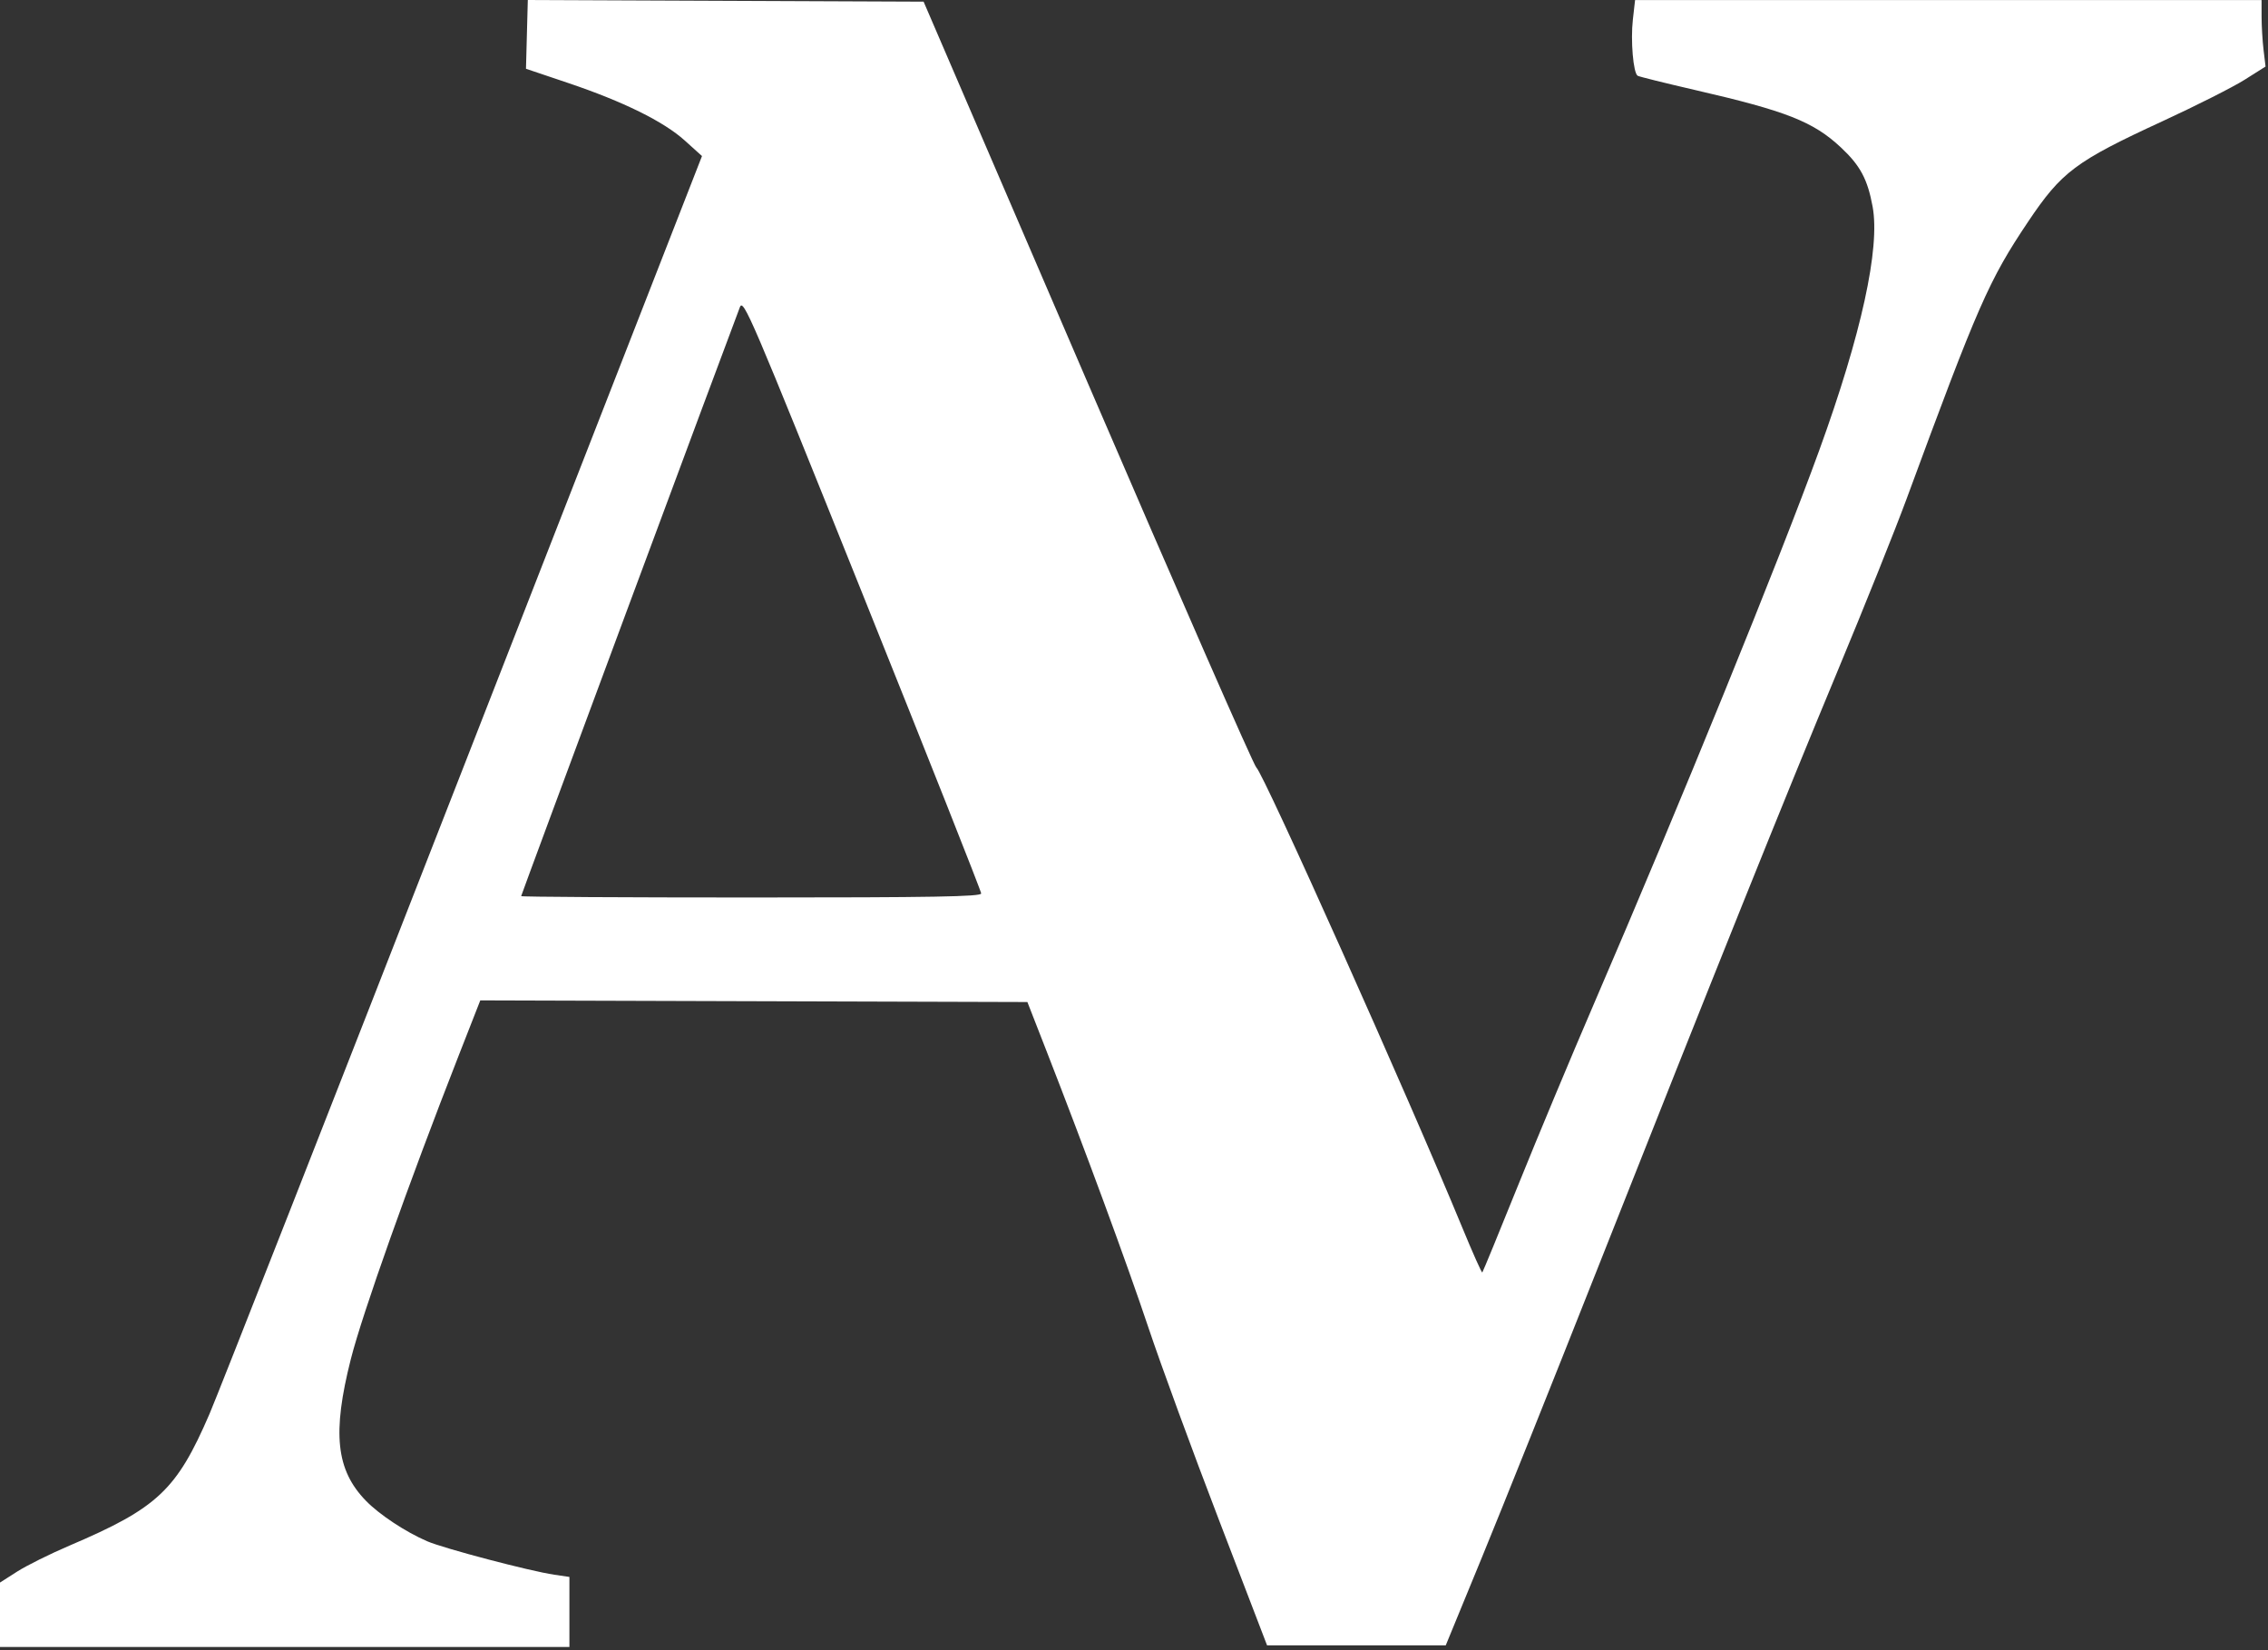 <svg width="705" height="513" viewBox="0 0 705 513" fill="none" xmlns="http://www.w3.org/2000/svg">
<rect x="0" y="0" width="705" height="513" fill="#333333" stroke="none"/>
<path d="M0 502.003V491.99L5.337 488.576C8.272 486.699 15.585 483.068 21.587 480.507C48.976 468.825 54.892 463.265 65.107 439.606C67.741 433.506 103.267 343.015 144.054 238.515L218.212 48.515L212.856 43.685C206.289 37.762 193.721 31.566 176.5 25.761L163.5 21.38L163.784 10.69L164.068 0L225.583 0.258L287.098 0.515L338.108 119.015C366.163 184.19 389.75 238.003 390.524 238.6C392.727 240.299 437.804 341.014 454.578 381.717C457.797 389.528 460.583 395.765 460.77 395.578C460.957 395.391 465.985 383.151 471.943 368.377C477.901 353.603 488.498 328.24 495.492 312.015C522.166 250.138 553.186 173.918 565.53 139.927C578.607 103.916 584.472 77.128 582.098 64.246C580.524 55.702 578.25 51.459 572.227 45.825C563.69 37.839 555.304 34.529 527.191 28.05C517.671 25.855 509.511 23.831 509.058 23.551C507.695 22.709 506.833 12.613 507.569 6.109L508.258 0.015H605.629H703L703.008 5.265C703.011 8.153 703.291 12.803 703.627 15.6L704.238 20.685L697.723 24.8C694.139 27.063 682.723 32.831 672.353 37.617C645.09 50.199 640.853 53.371 630.344 69.058C618.221 87.157 614.873 94.798 592.685 155.015C589.139 164.64 579.491 188.715 571.247 208.515C554.799 248.015 533.063 302.131 496.137 395.515C482.87 429.065 466.929 468.89 460.711 484.015L449.405 511.515H421.635H393.864L378.901 472.515C370.671 451.065 360.82 424.197 357.009 412.807C350.295 392.741 337.246 357.319 325.218 326.515L319.361 311.515L234.328 311.26L149.296 311.004L142.538 328.26C127.031 367.862 112.648 408.352 109.057 422.515C103.227 445.512 104.446 456.991 113.731 466.552C117.916 470.861 126.06 476.249 132.771 479.148C137.965 481.392 164.71 488.435 172.249 489.544L176.999 490.243V501.129V512.015H88.5H0V502.003ZM305 277.765C304.999 277.078 288.38 235.118 268.068 184.52C233.266 97.829 231.07 92.698 229.983 95.52C226.336 104.993 162 278.242 162 278.592C162 278.825 194.175 279.015 233.5 279.015C290.034 279.015 305 278.754 305 277.765Z" fill="white"/>
</svg>
